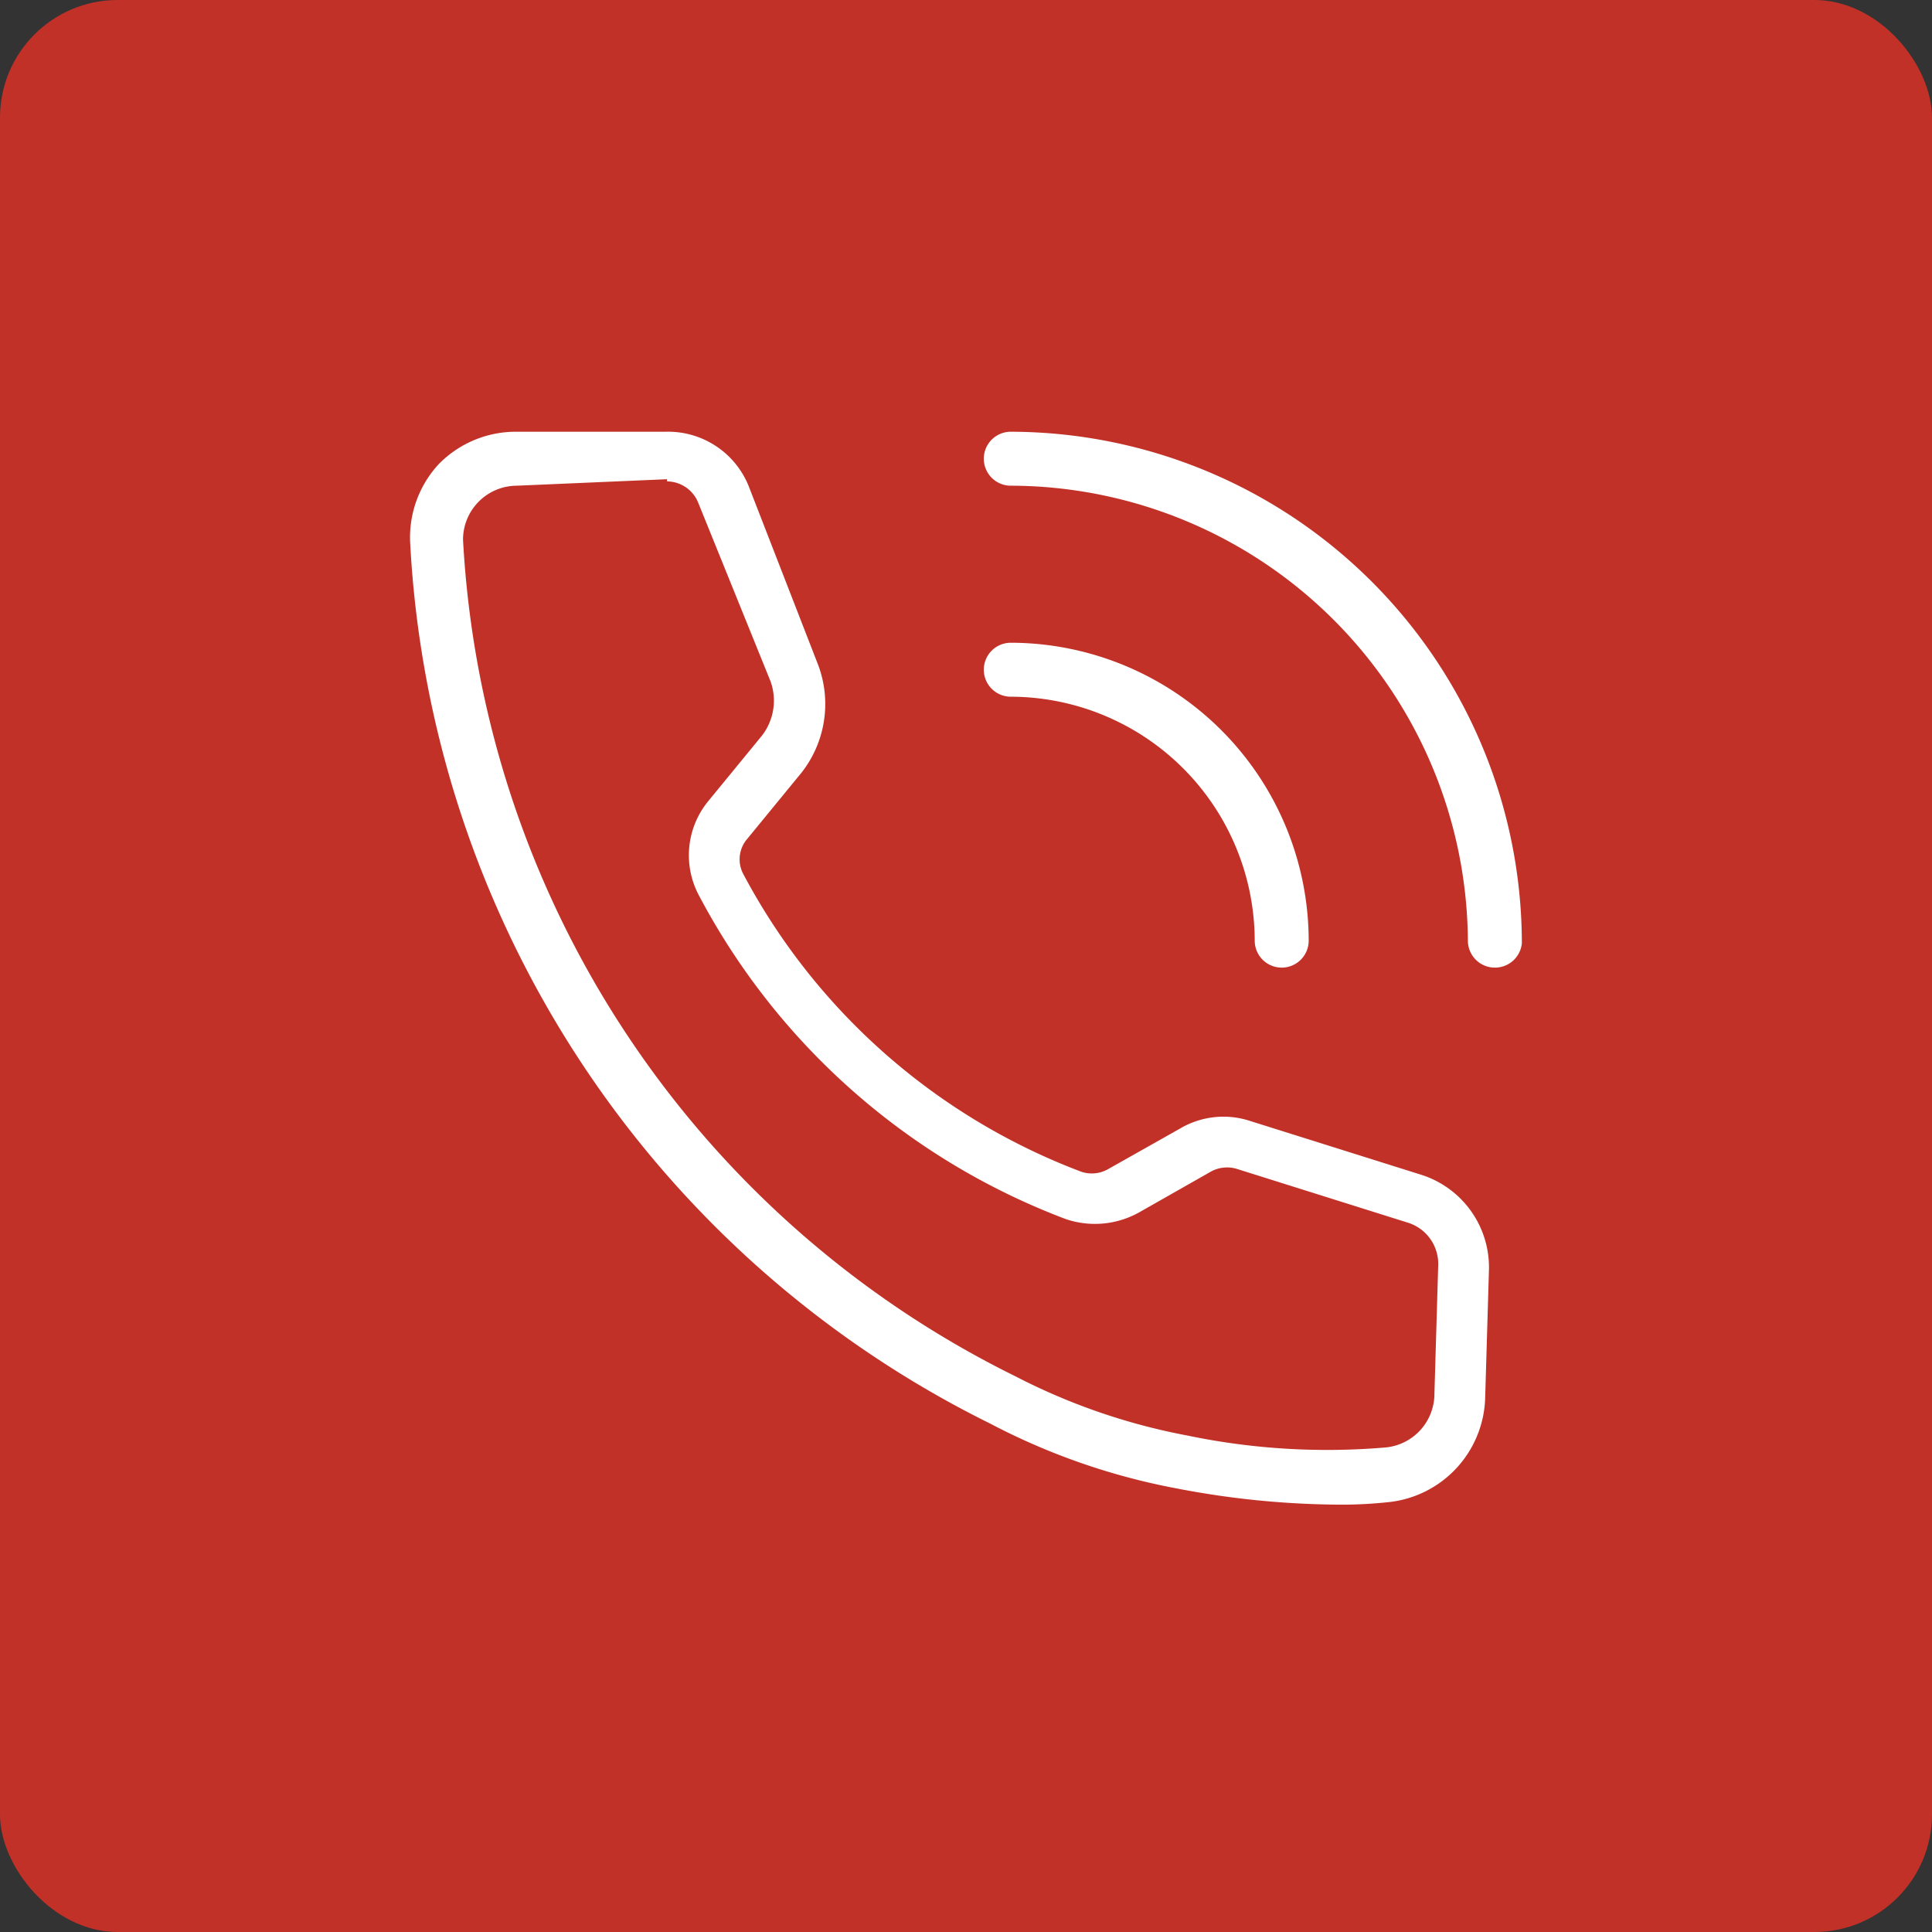 <svg xmlns="http://www.w3.org/2000/svg" viewBox="0 0 35.8 35.8"><rect x="0" y="0" width="35.8" height="35.8" fill="#333333" stroke="none"/><defs><style>.cls-1{fill:#c23128;}.cls-2{fill:#fff;}</style></defs><g id="图层_2" data-name="图层 2"><g id="图层_1-2" data-name="图层 1"><rect class="cls-1" width="35.8" height="35.8" rx="2.18"/><path class="cls-2" d="M24.7,27.88a16.27,16.27,0,0,1-2.9-.3,12.29,12.29,0,0,1-3.45-1.2A19.34,19.34,0,0,1,7.6,10.05,2,2,0,0,1,8.13,8.6,2,2,0,0,1,9.57,8l2.77,0a1.61,1.61,0,0,1,1.53,1l1.29,3.32a2.06,2.06,0,0,1-.31,2l-1,1.22a.58.58,0,0,0-.08.65,11.81,11.81,0,0,0,6.26,5.52.61.61,0,0,0,.51-.05l1.33-.75a1.58,1.58,0,0,1,1.29-.14l3.18,1a1.8,1.8,0,0,1,1.25,1.77l-.07,2.37a2,2,0,0,1-1.75,1.92A8.17,8.17,0,0,1,24.7,27.88Zm-12.34-19h0L9.58,9a1,1,0,0,0-1,1A18.38,18.38,0,0,0,18.81,25.5,11.59,11.59,0,0,0,22,26.6a12.7,12.7,0,0,0,3.69.22,1,1,0,0,0,.89-1l.07-2.37a.8.8,0,0,0-.55-.79l-3.18-1a.62.62,0,0,0-.5.06l-1.32.75a1.68,1.68,0,0,1-1.35.12,12.79,12.79,0,0,1-6.8-6,1.58,1.58,0,0,1,.17-1.74l1-1.22a1.06,1.06,0,0,0,.16-1h0L12.94,9.32A.63.63,0,0,0,12.36,8.92Z"/><path class="cls-2" d="M23.75,17.93a.5.5,0,0,1-.5-.5,4.53,4.53,0,0,0-4.52-4.52.5.5,0,0,1,0-1,5.53,5.53,0,0,1,5.52,5.52A.5.5,0,0,1,23.75,17.93Z"/><path class="cls-2" d="M27.7,17.93a.5.5,0,0,1-.5-.5A8.49,8.49,0,0,0,18.73,9a.5.5,0,0,1-.5-.5.5.5,0,0,1,.5-.5,9.49,9.49,0,0,1,9.47,9.48A.5.5,0,0,1,27.7,17.93Z"/></g></g></svg>